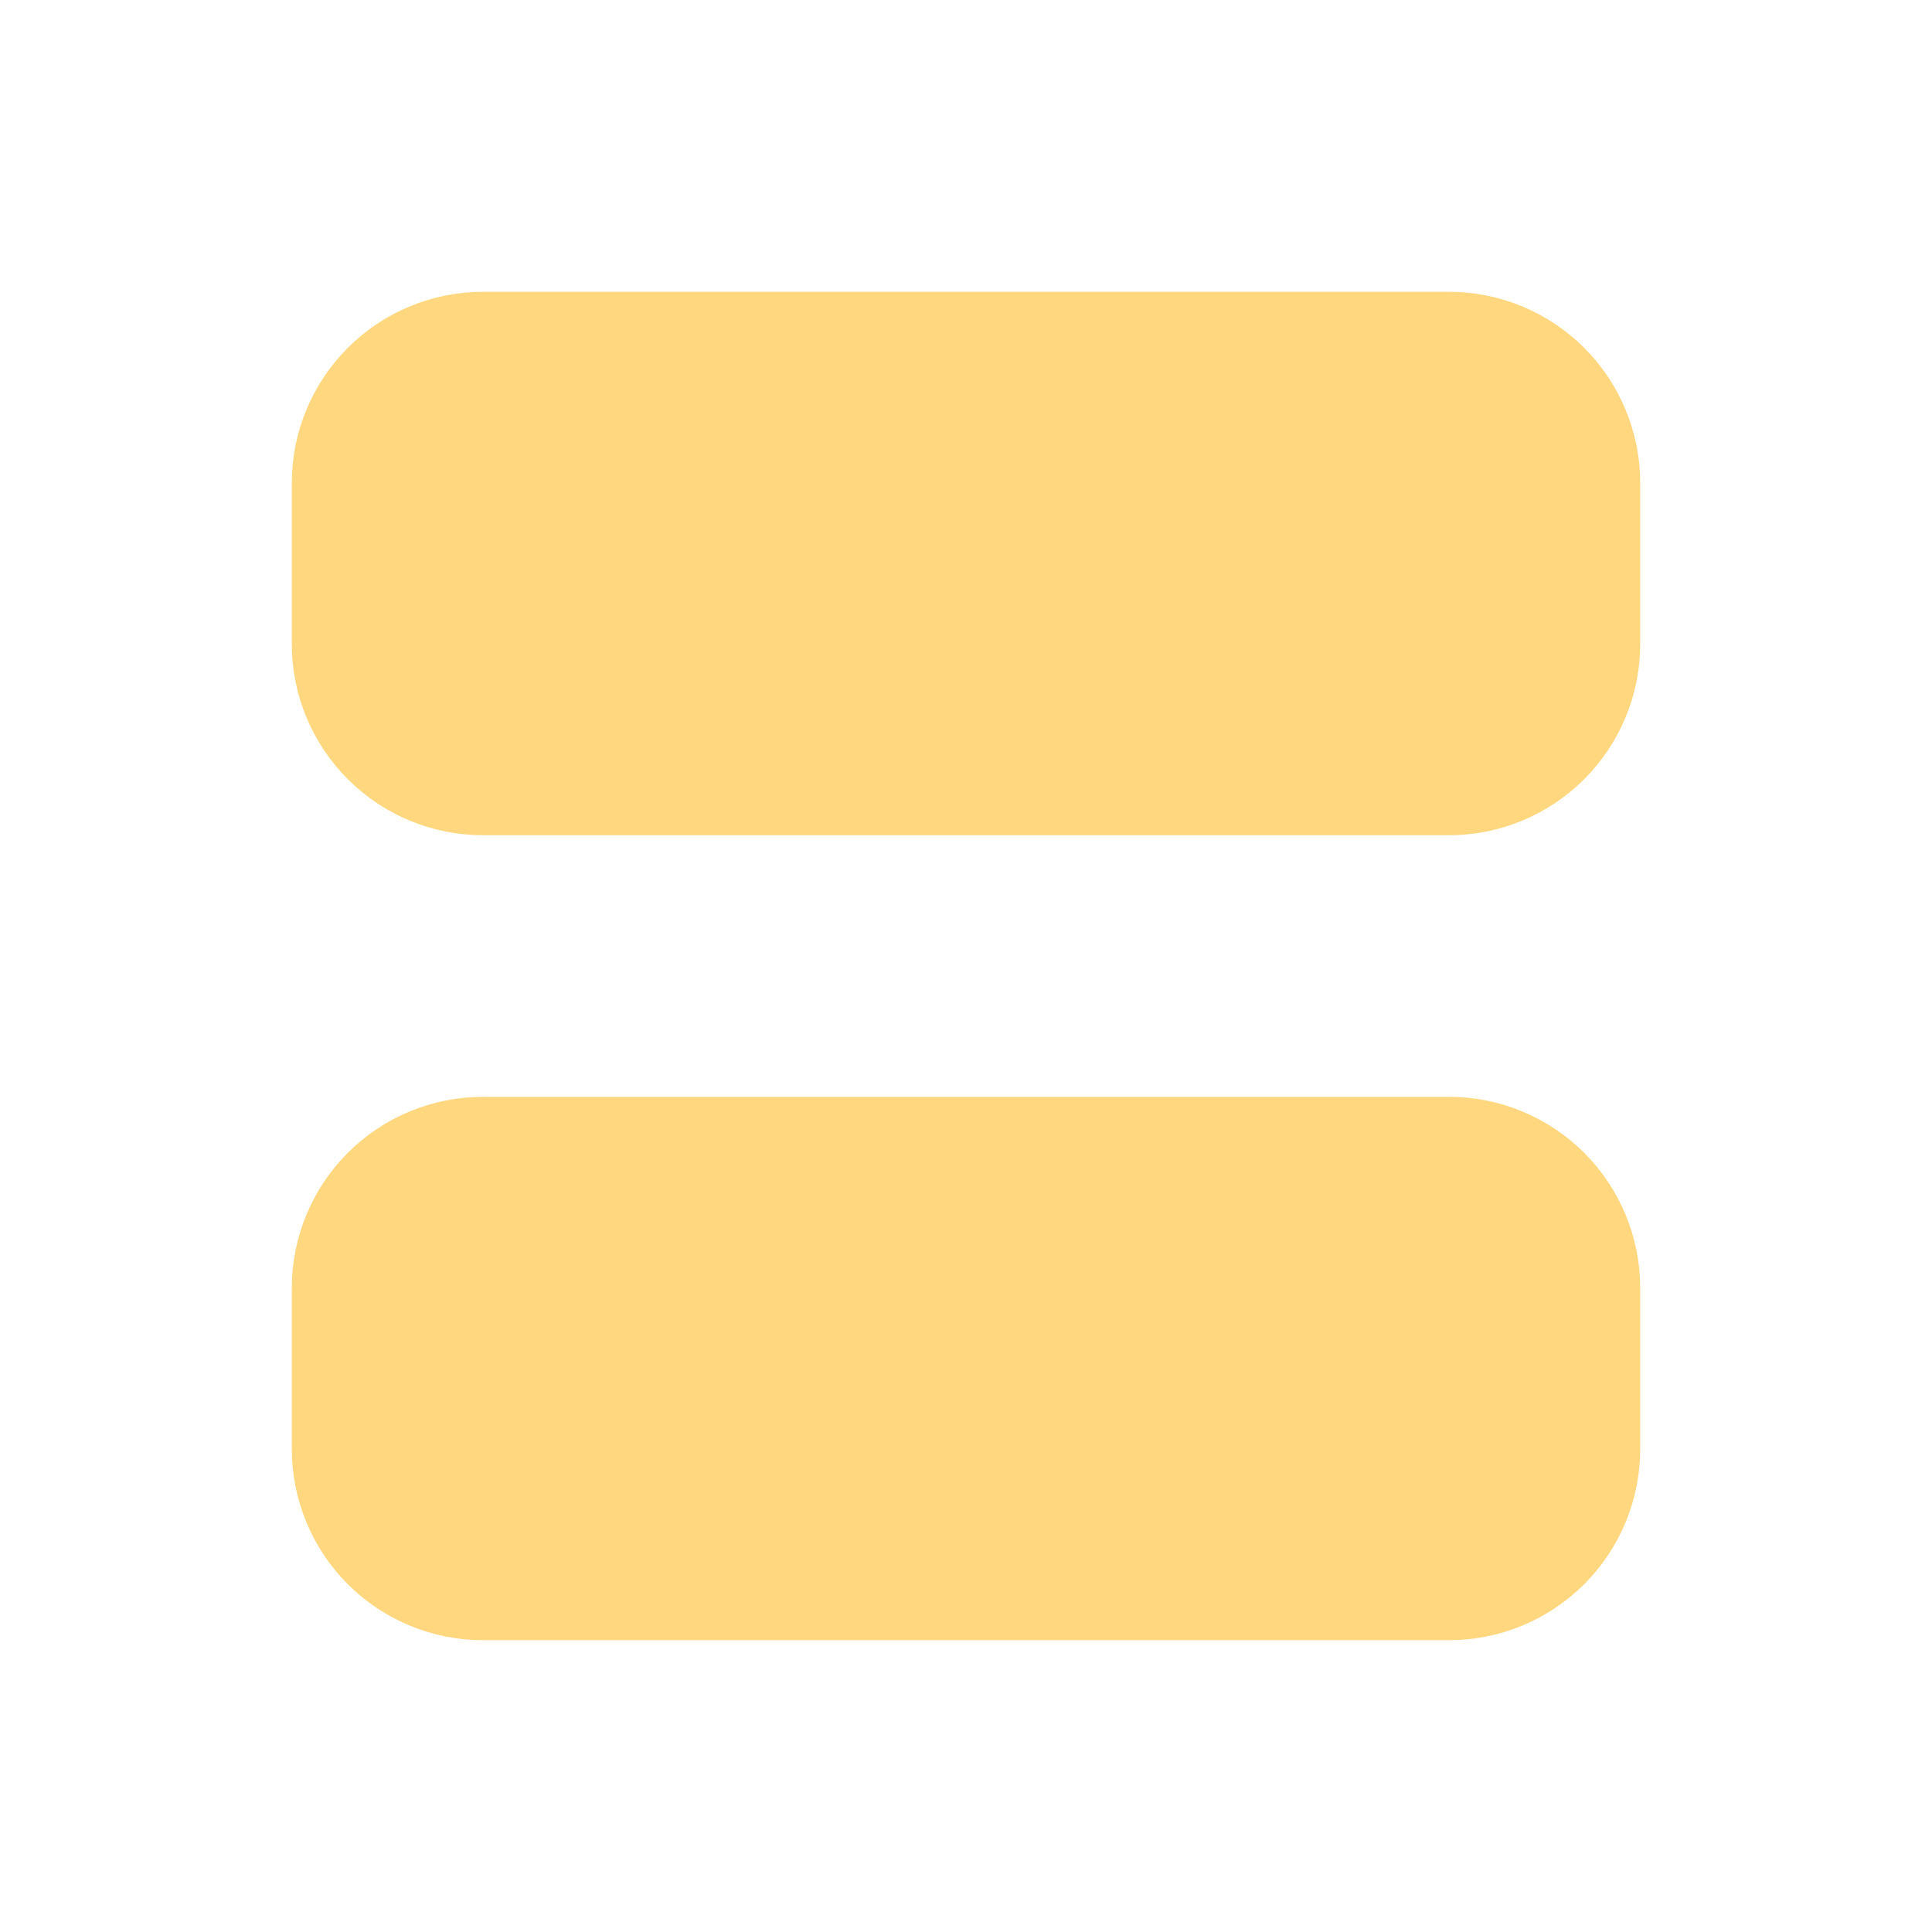 <svg xmlns="http://www.w3.org/2000/svg" fill="none" viewBox="0 0 32 32" height="32" width="32">
<path fill="#FED77F" d="M5.333 8C5.333 7.293 5.614 6.615 6.114 6.115C6.614 5.614 7.293 5.333 8 5.333H24C24.707 5.333 25.385 5.614 25.886 6.115C26.386 6.615 26.667 7.293 26.667 8V10.667C26.667 11.374 26.386 12.052 25.886 12.552C25.385 13.053 24.707 13.334 24 13.334H8C7.293 13.334 6.614 13.053 6.114 12.552C5.614 12.052 5.333 11.374 5.333 10.667V8Z"></path>
<path fill="#FED77F" d="M5.333 21.334C5.333 20.626 5.614 19.948 6.114 19.448C6.614 18.948 7.293 18.667 8 18.667H24C24.707 18.667 25.385 18.948 25.886 19.448C26.386 19.948 26.667 20.626 26.667 21.334V24C26.667 24.707 26.386 25.386 25.886 25.886C25.385 26.386 24.707 26.667 24 26.667H8C7.293 26.667 6.614 26.386 6.114 25.886C5.614 25.386 5.333 24.707 5.333 24V21.334Z"></path>
<path stroke="#FED77F" d="M5.333 8C5.333 7.293 5.614 6.615 6.114 6.115C6.614 5.614 7.293 5.333 8 5.333H24C24.707 5.333 25.385 5.614 25.886 6.115C26.386 6.615 26.667 7.293 26.667 8V10.667C26.667 11.374 26.386 12.052 25.886 12.552C25.385 13.053 24.707 13.334 24 13.334H8C7.293 13.334 6.614 13.053 6.114 12.552C5.614 12.052 5.333 11.374 5.333 10.667V8Z"></path>
<path stroke="#FED77F" d="M5.333 21.334C5.333 20.626 5.614 19.948 6.114 19.448C6.614 18.948 7.293 18.667 8 18.667H24C24.707 18.667 25.385 18.948 25.886 19.448C26.386 19.948 26.667 20.626 26.667 21.334V24C26.667 24.707 26.386 25.386 25.886 25.886C25.385 26.386 24.707 26.667 24 26.667H8C7.293 26.667 6.614 26.386 6.114 25.886C5.614 25.386 5.333 24.707 5.333 24V21.334Z"></path>
</svg>
